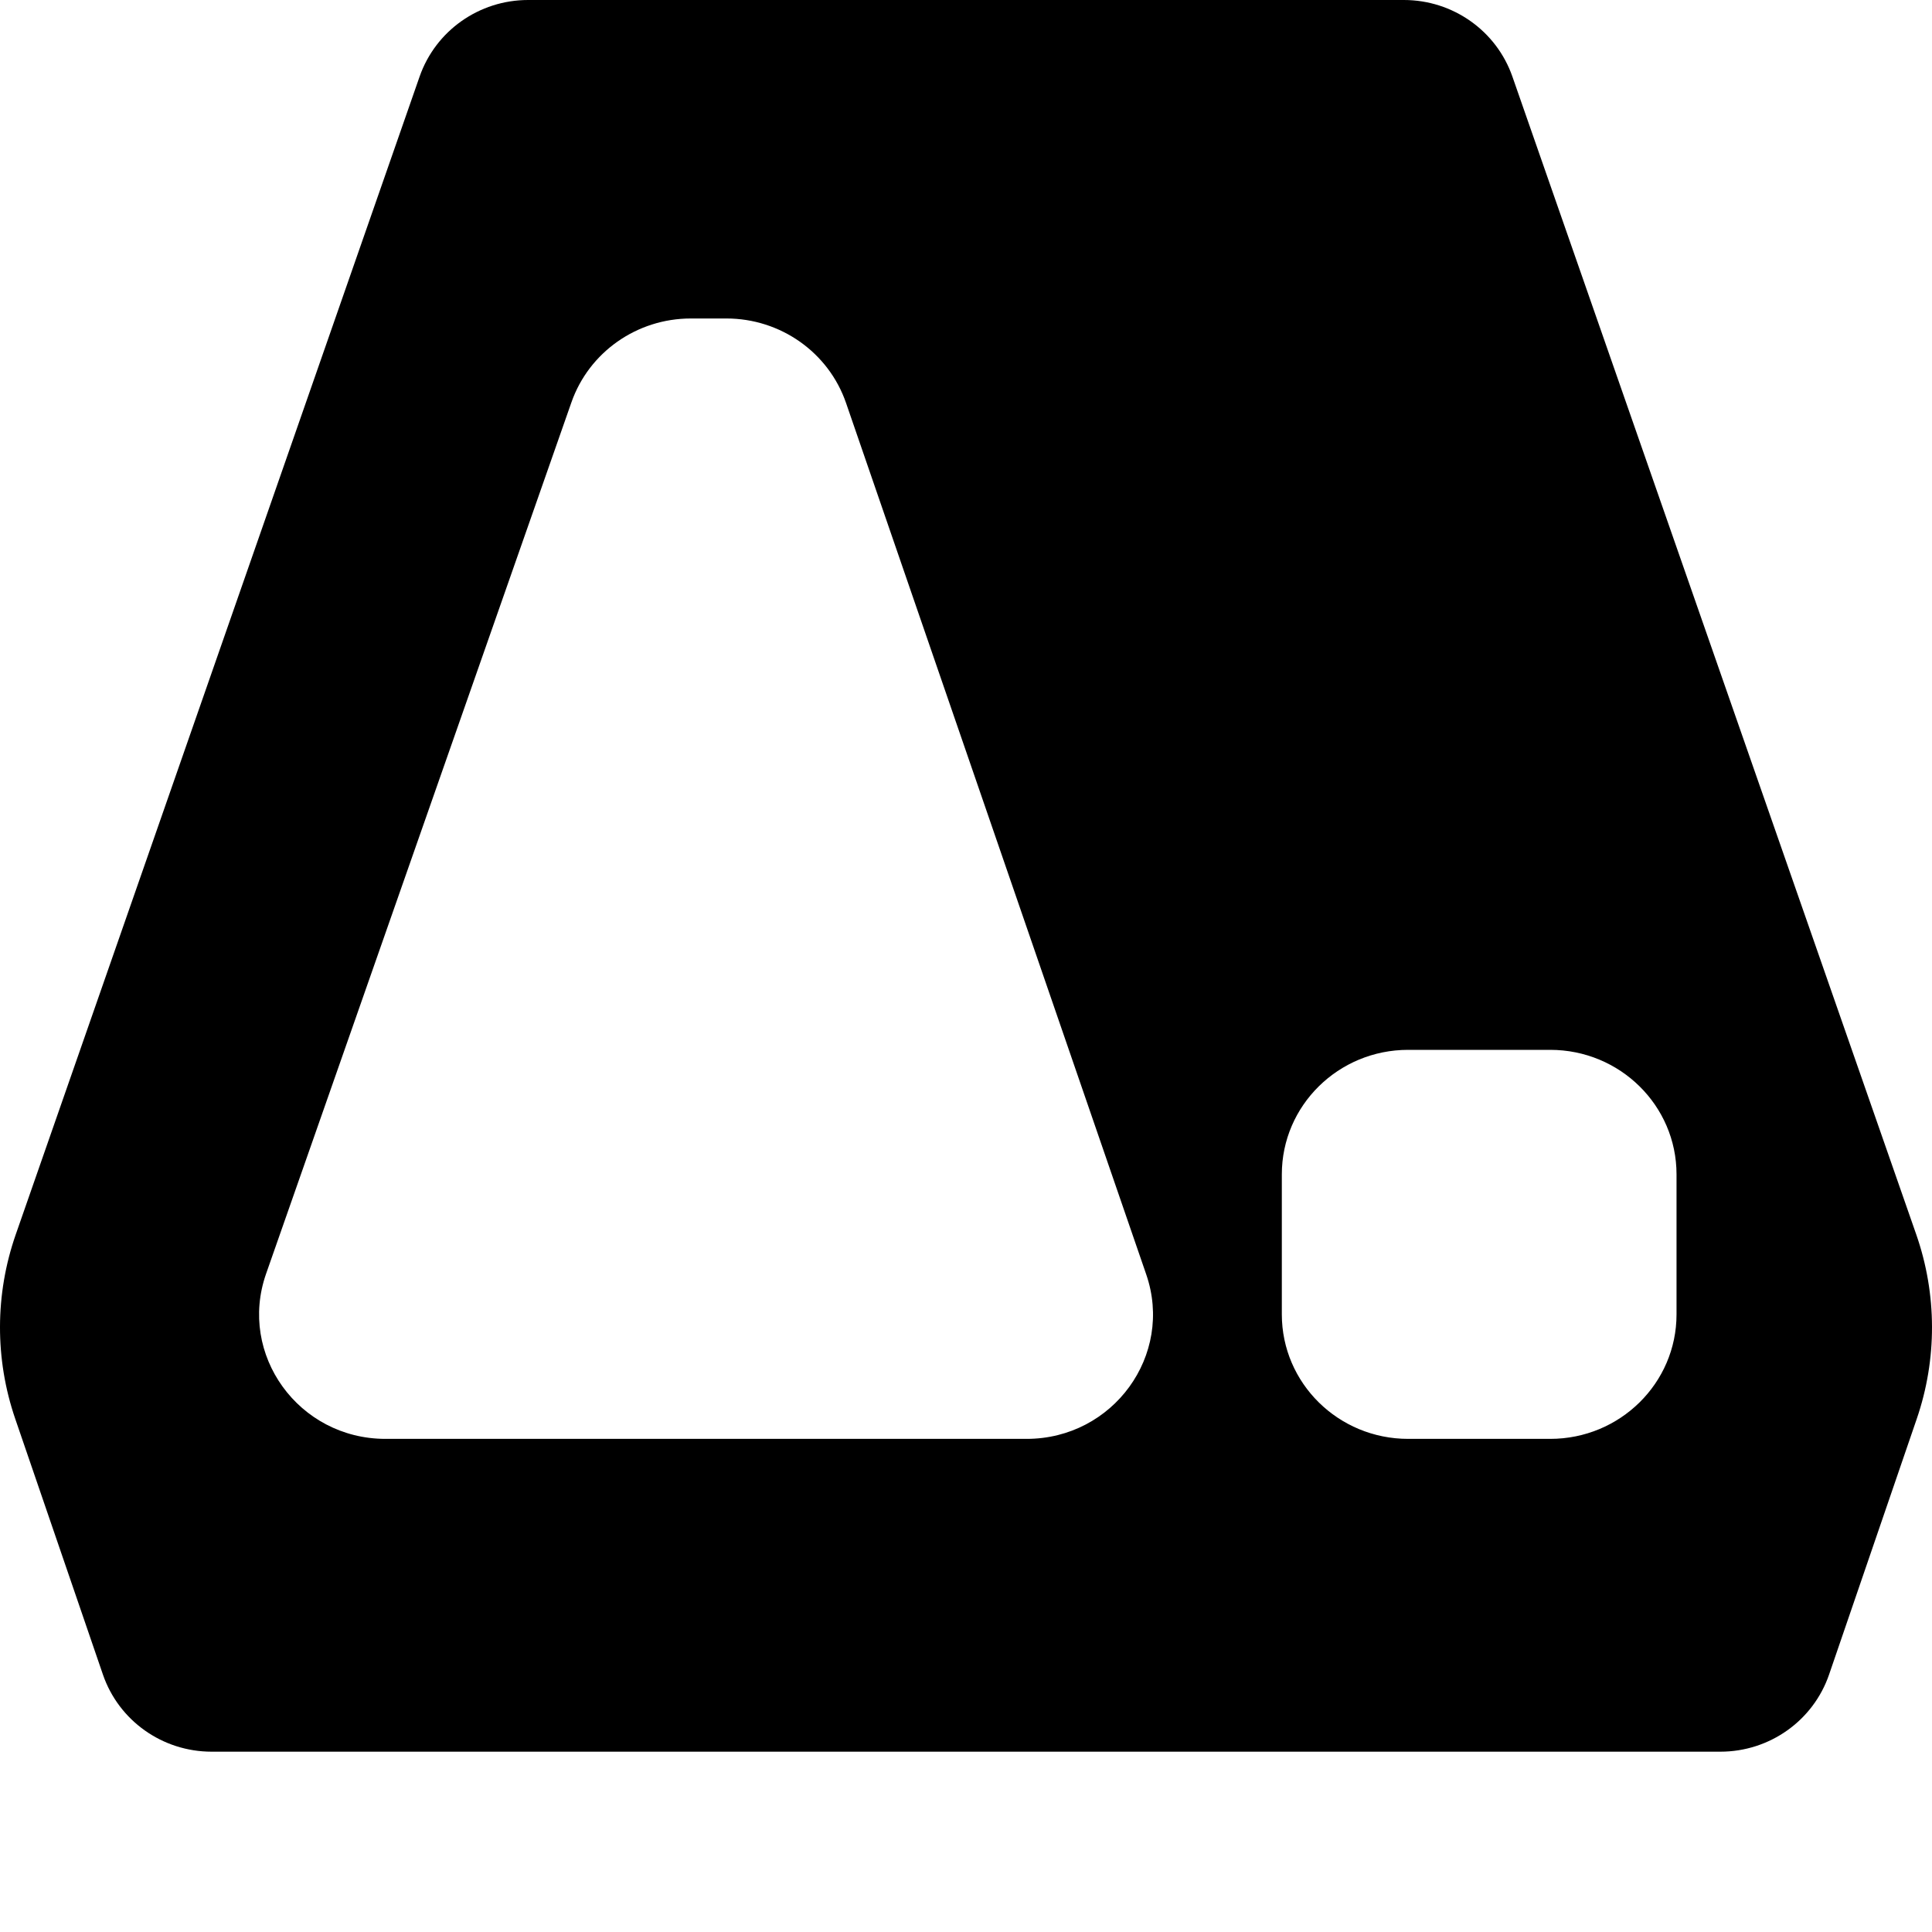<svg width="150" height="150" fill="none" xmlns="http://www.w3.org/2000/svg">
<path fill-rule="evenodd" clip-rule="evenodd" d="M108.999 0C112.799 0 116.18 2.387 117.422 5.946L148.778 95.847C150.394 100.482 150.408 105.52 148.815 110.163L142.01 130.01C140.782 133.591 137.389 136 133.573 136H16.427C12.611 136 9.218 133.591 7.99 130.01L1.185 110.163C-0.408 105.52 -0.394 100.482 1.222 95.847L32.578 5.946C33.82 2.387 37.201 0 41.001 0H108.999ZM29.928 111.714H79.706C86.422 111.714 91.151 105.21 88.992 98.942L65.686 31.285C64.335 27.364 60.601 24.727 56.4 24.727H53.634C49.452 24.727 45.73 27.341 44.365 31.238L20.659 98.894C18.46 105.171 23.191 111.714 29.928 111.714ZM109.327 81.51C103.911 81.51 99.521 85.838 99.521 91.176V102.049C99.521 107.387 103.911 111.714 109.327 111.714H120.359C125.775 111.714 130.165 107.387 130.165 102.049V91.176C130.165 85.838 125.775 81.51 120.359 81.51H109.327Z" fill="black"/>
</svg>
